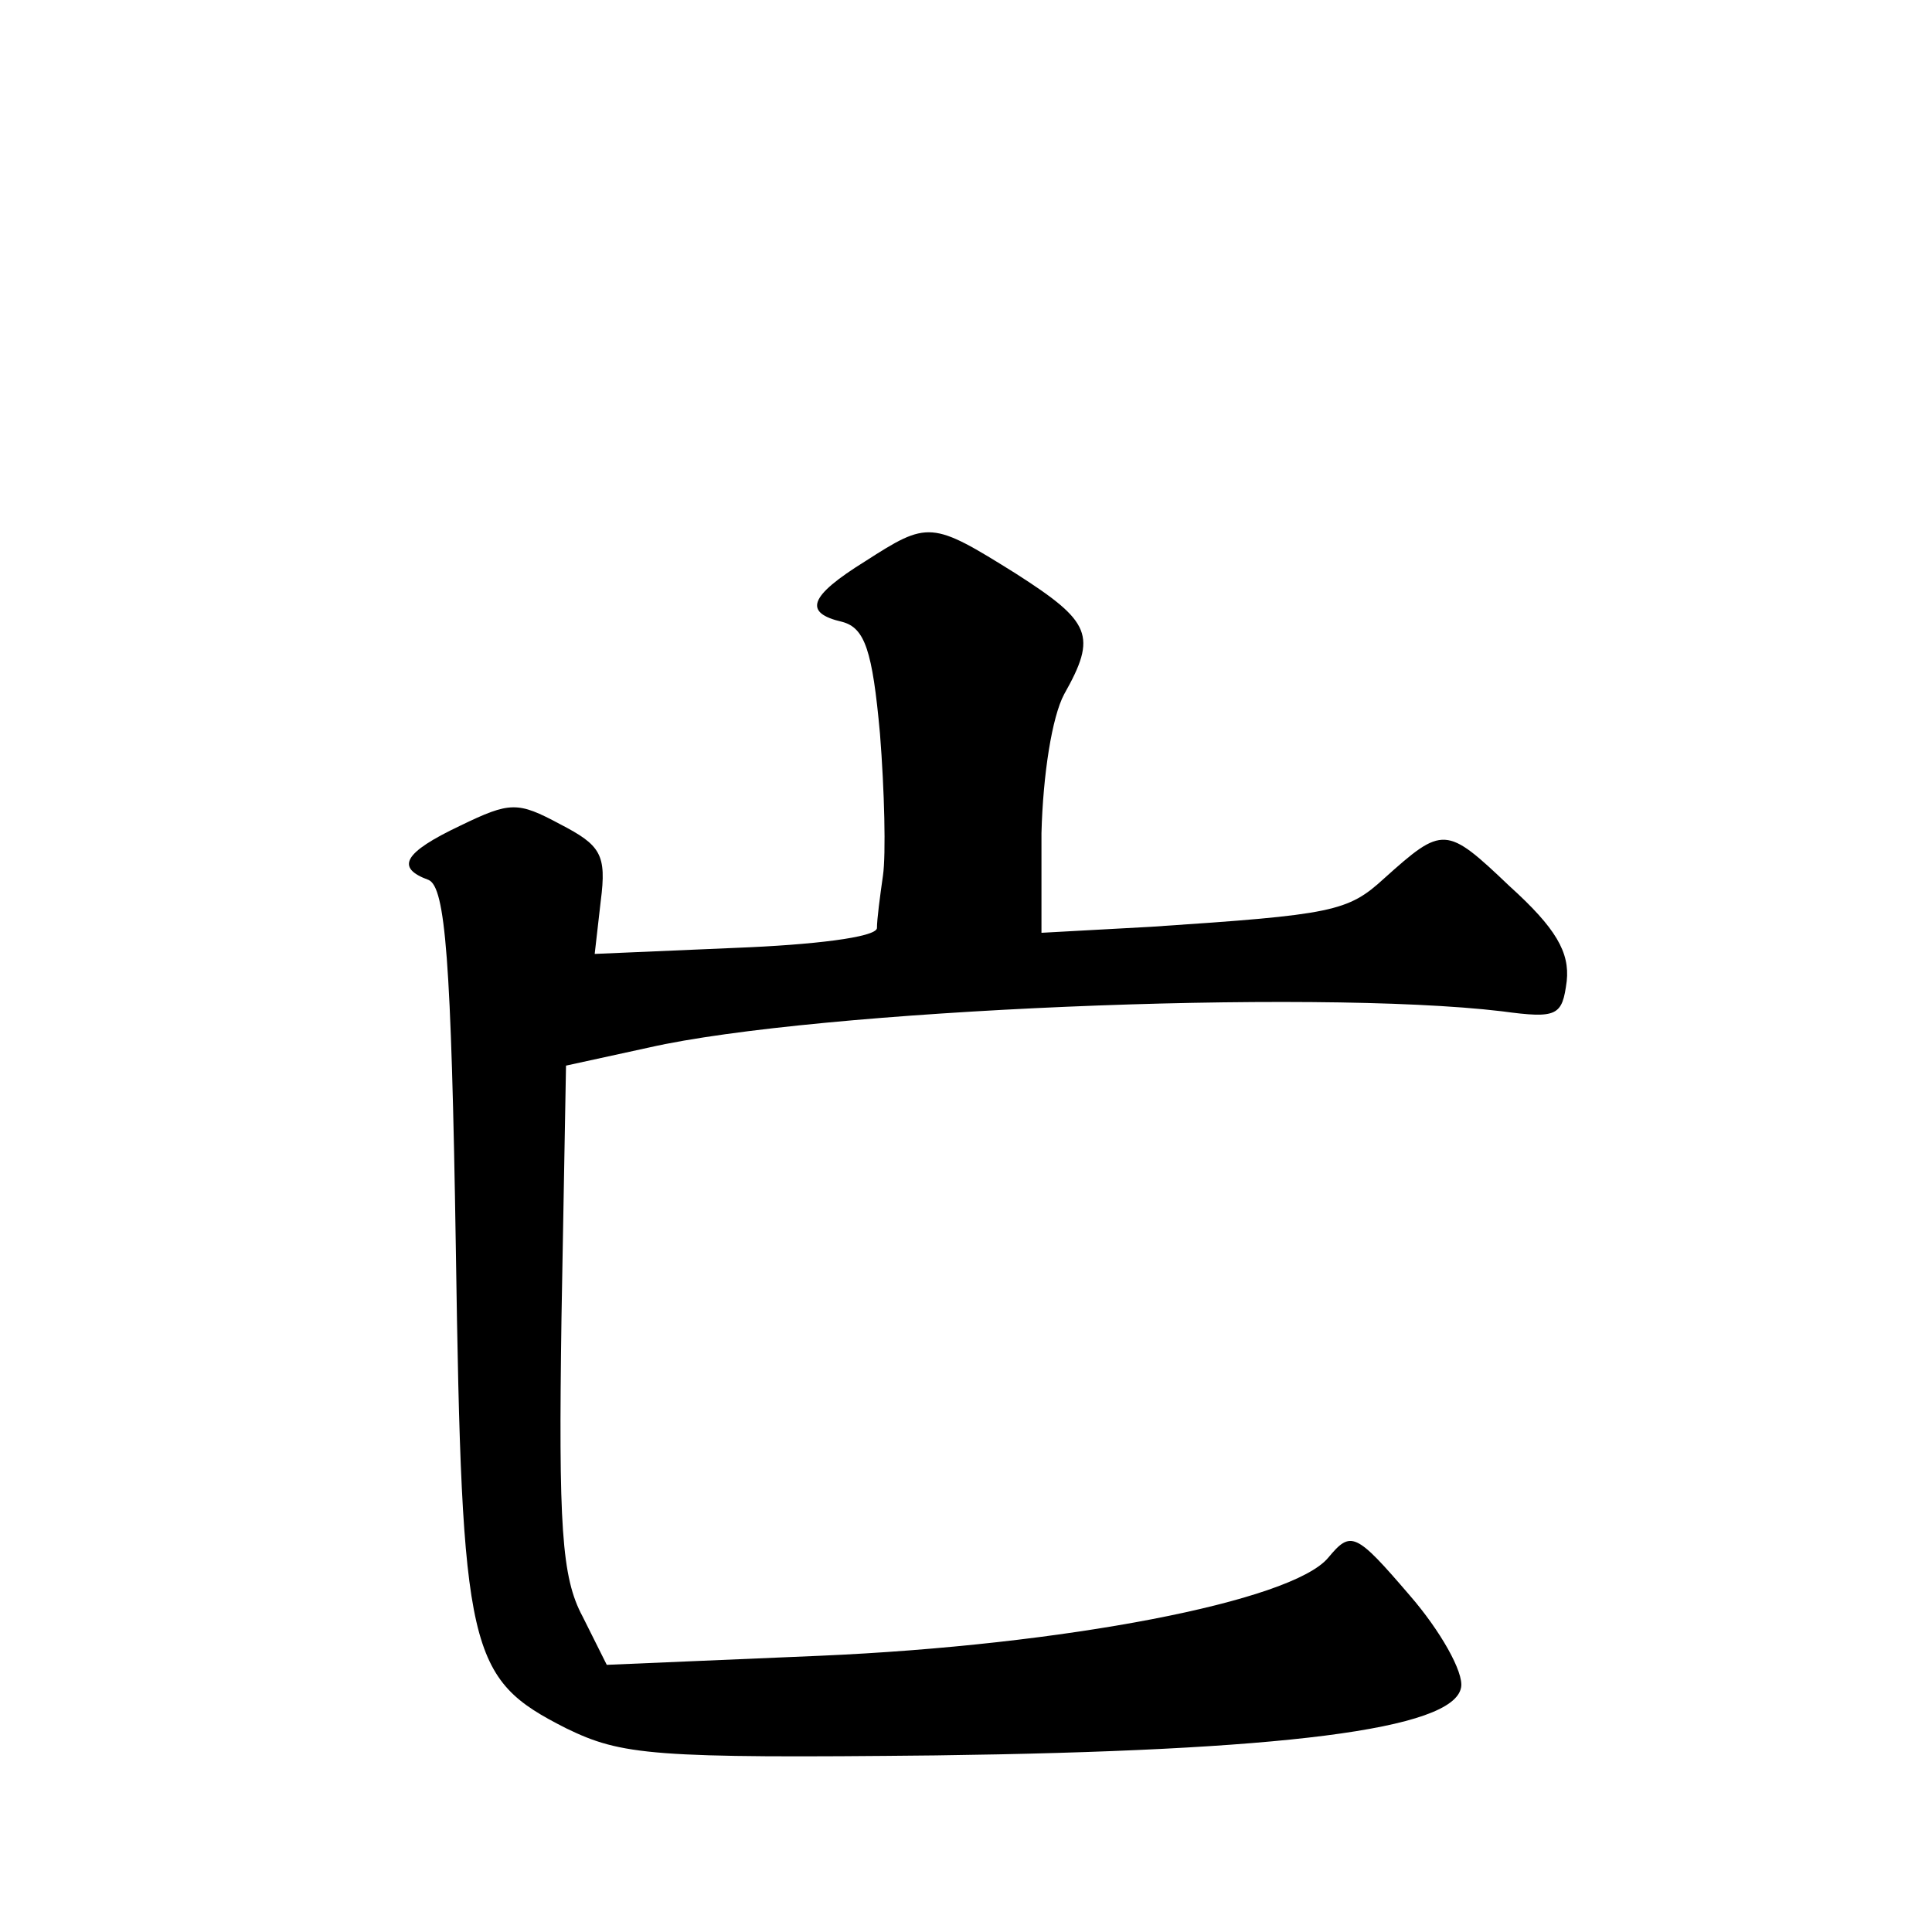 <?xml version="1.0" standalone="no"?>
<!DOCTYPE svg PUBLIC "-//W3C//DTD SVG 20010904//EN"
 "http://www.w3.org/TR/2001/REC-SVG-20010904/DTD/svg10.dtd">
<svg version="1.0" xmlns="http://www.w3.org/2000/svg"
 width="128pt" height="128pt" viewBox="0 0 128 128"
 preserveAspectRatio="xMidYMid meet">
<g transform="translate(0,128) scale(0.1,-0.1)"
fill="#0" stroke="none">
<path d="M573 908 c-37 -23 -41 -34 -15 -40 15 -4 20 -19 25 -74 3 -38 4 -80 2
-94 -2 -14 -4 -29 -4 -35 -1 -6 -42 -11 -94 -13 l-93 -4 4 35 c4 31 0 37 -27 51
-28 15 -33 15 -66 -1 -38 -18 -43 -28 -21 -36 11 -5 15 -52 18 -244 4 -269 8 -285
73 -318 37 -18 57 -20 245 -18 229 3 343 17 348 45 2 10 -14 38 -34 61 -36 42 -39
43 -54 25 -24 -29 -175 -58 -337 -65 l-141 -6 -16 32 c-14 26 -16 60 -14 198 l3
167 55 12 c110 25 439 39 565 24 37 -5 40 -3 43 20 2 19 -7 35 -38 63 -42 40 -44
40 -83 5 -24 -22 -34 -24 -154 -32 l-73 -4 0 66 c1 39 7 77 15 92 22 39 18 48 -32
80 -56 35 -58 35 -100 8z"/>
</g>
</svg>
